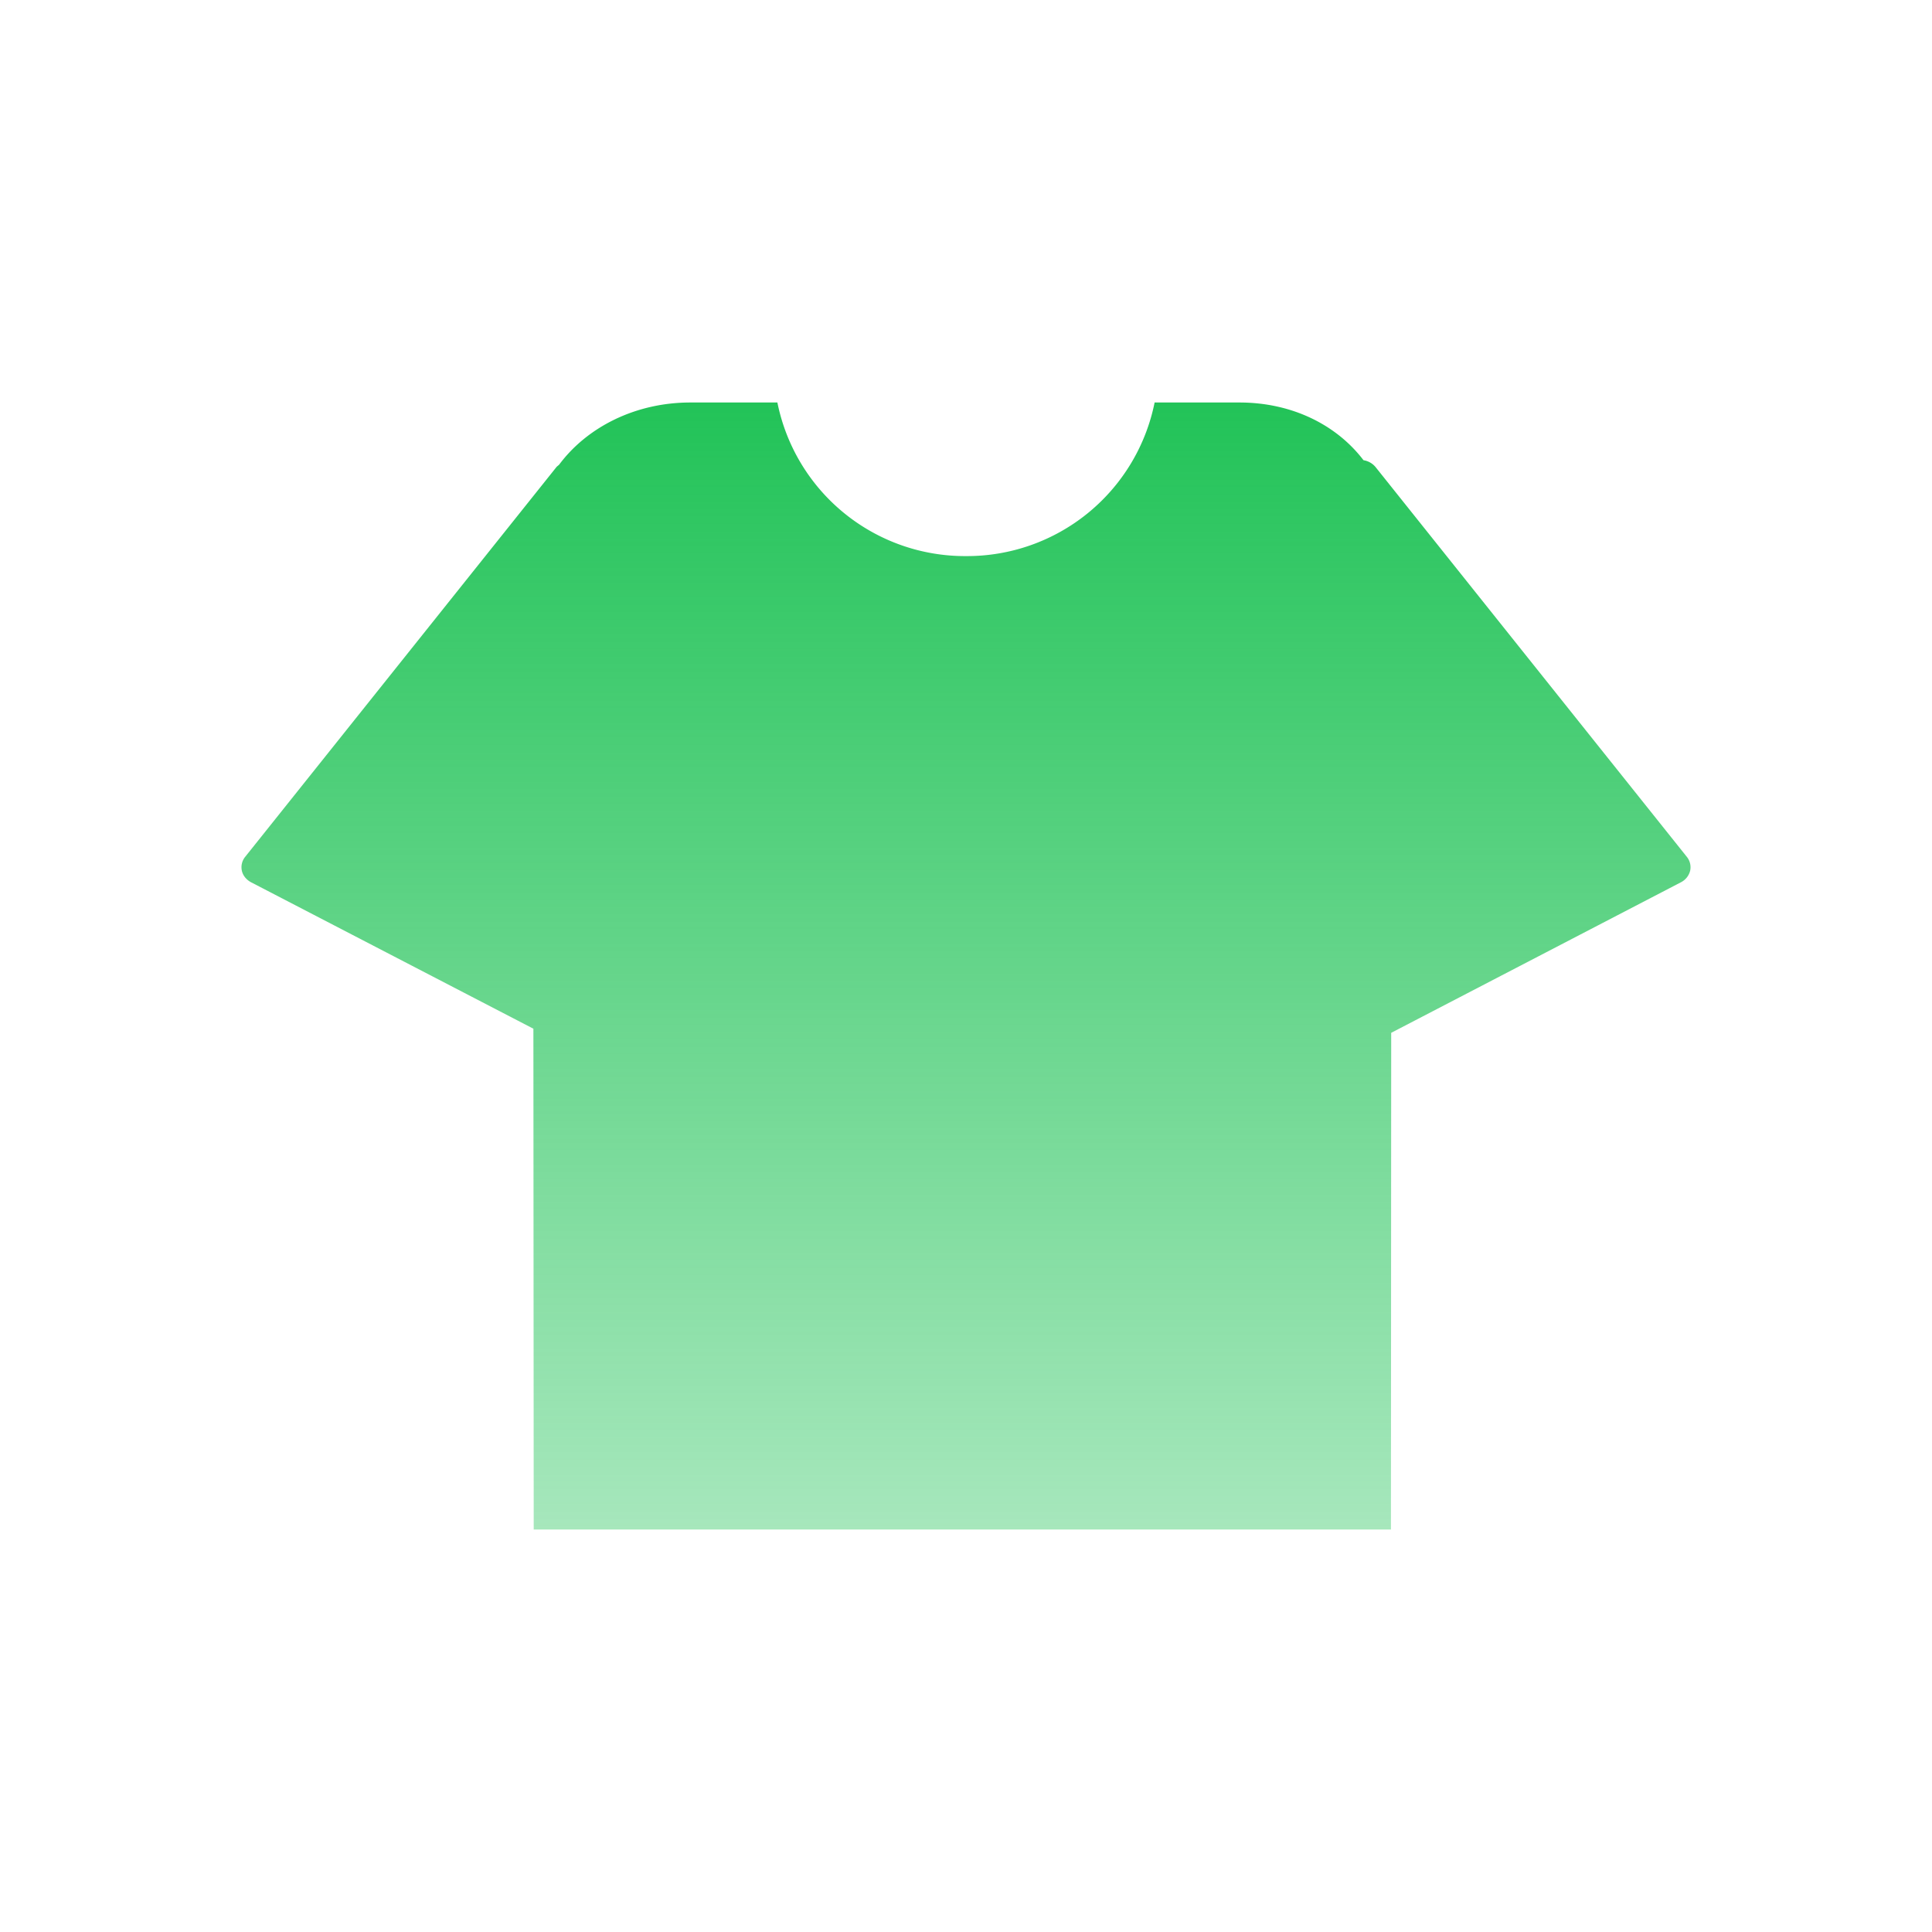 <svg width="24" height="24" fill="none" xmlns="http://www.w3.org/2000/svg"><path d="M20.956 10.646 17.086 5.8a.243.243 0 0 0-.148-.083C16.605 5.28 16.053 5 15.396 5h-1.053A2.377 2.377 0 0 1 12 6.908 2.377 2.377 0 0 1 9.657 5H8.576c-.682 0-1.282.305-1.63.772-.01.01-.021.017-.032.028l-3.87 4.846a.205.205 0 0 0-.039.173c.014.06.057.111.116.142l3.505 1.818L6.63 19h10.649l.003-6.17 3.597-1.869a.221.221 0 0 0 .116-.142.205.205 0 0 0-.039-.173Z" fill="url(#a)"/><defs><linearGradient id="a" x1="12" y1="5" x2="12" y2="19" gradientUnits="userSpaceOnUse"><stop stop-color="#22C358"/><stop offset="1" stop-color="#22C358" stop-opacity=".4"/></linearGradient></defs></svg>